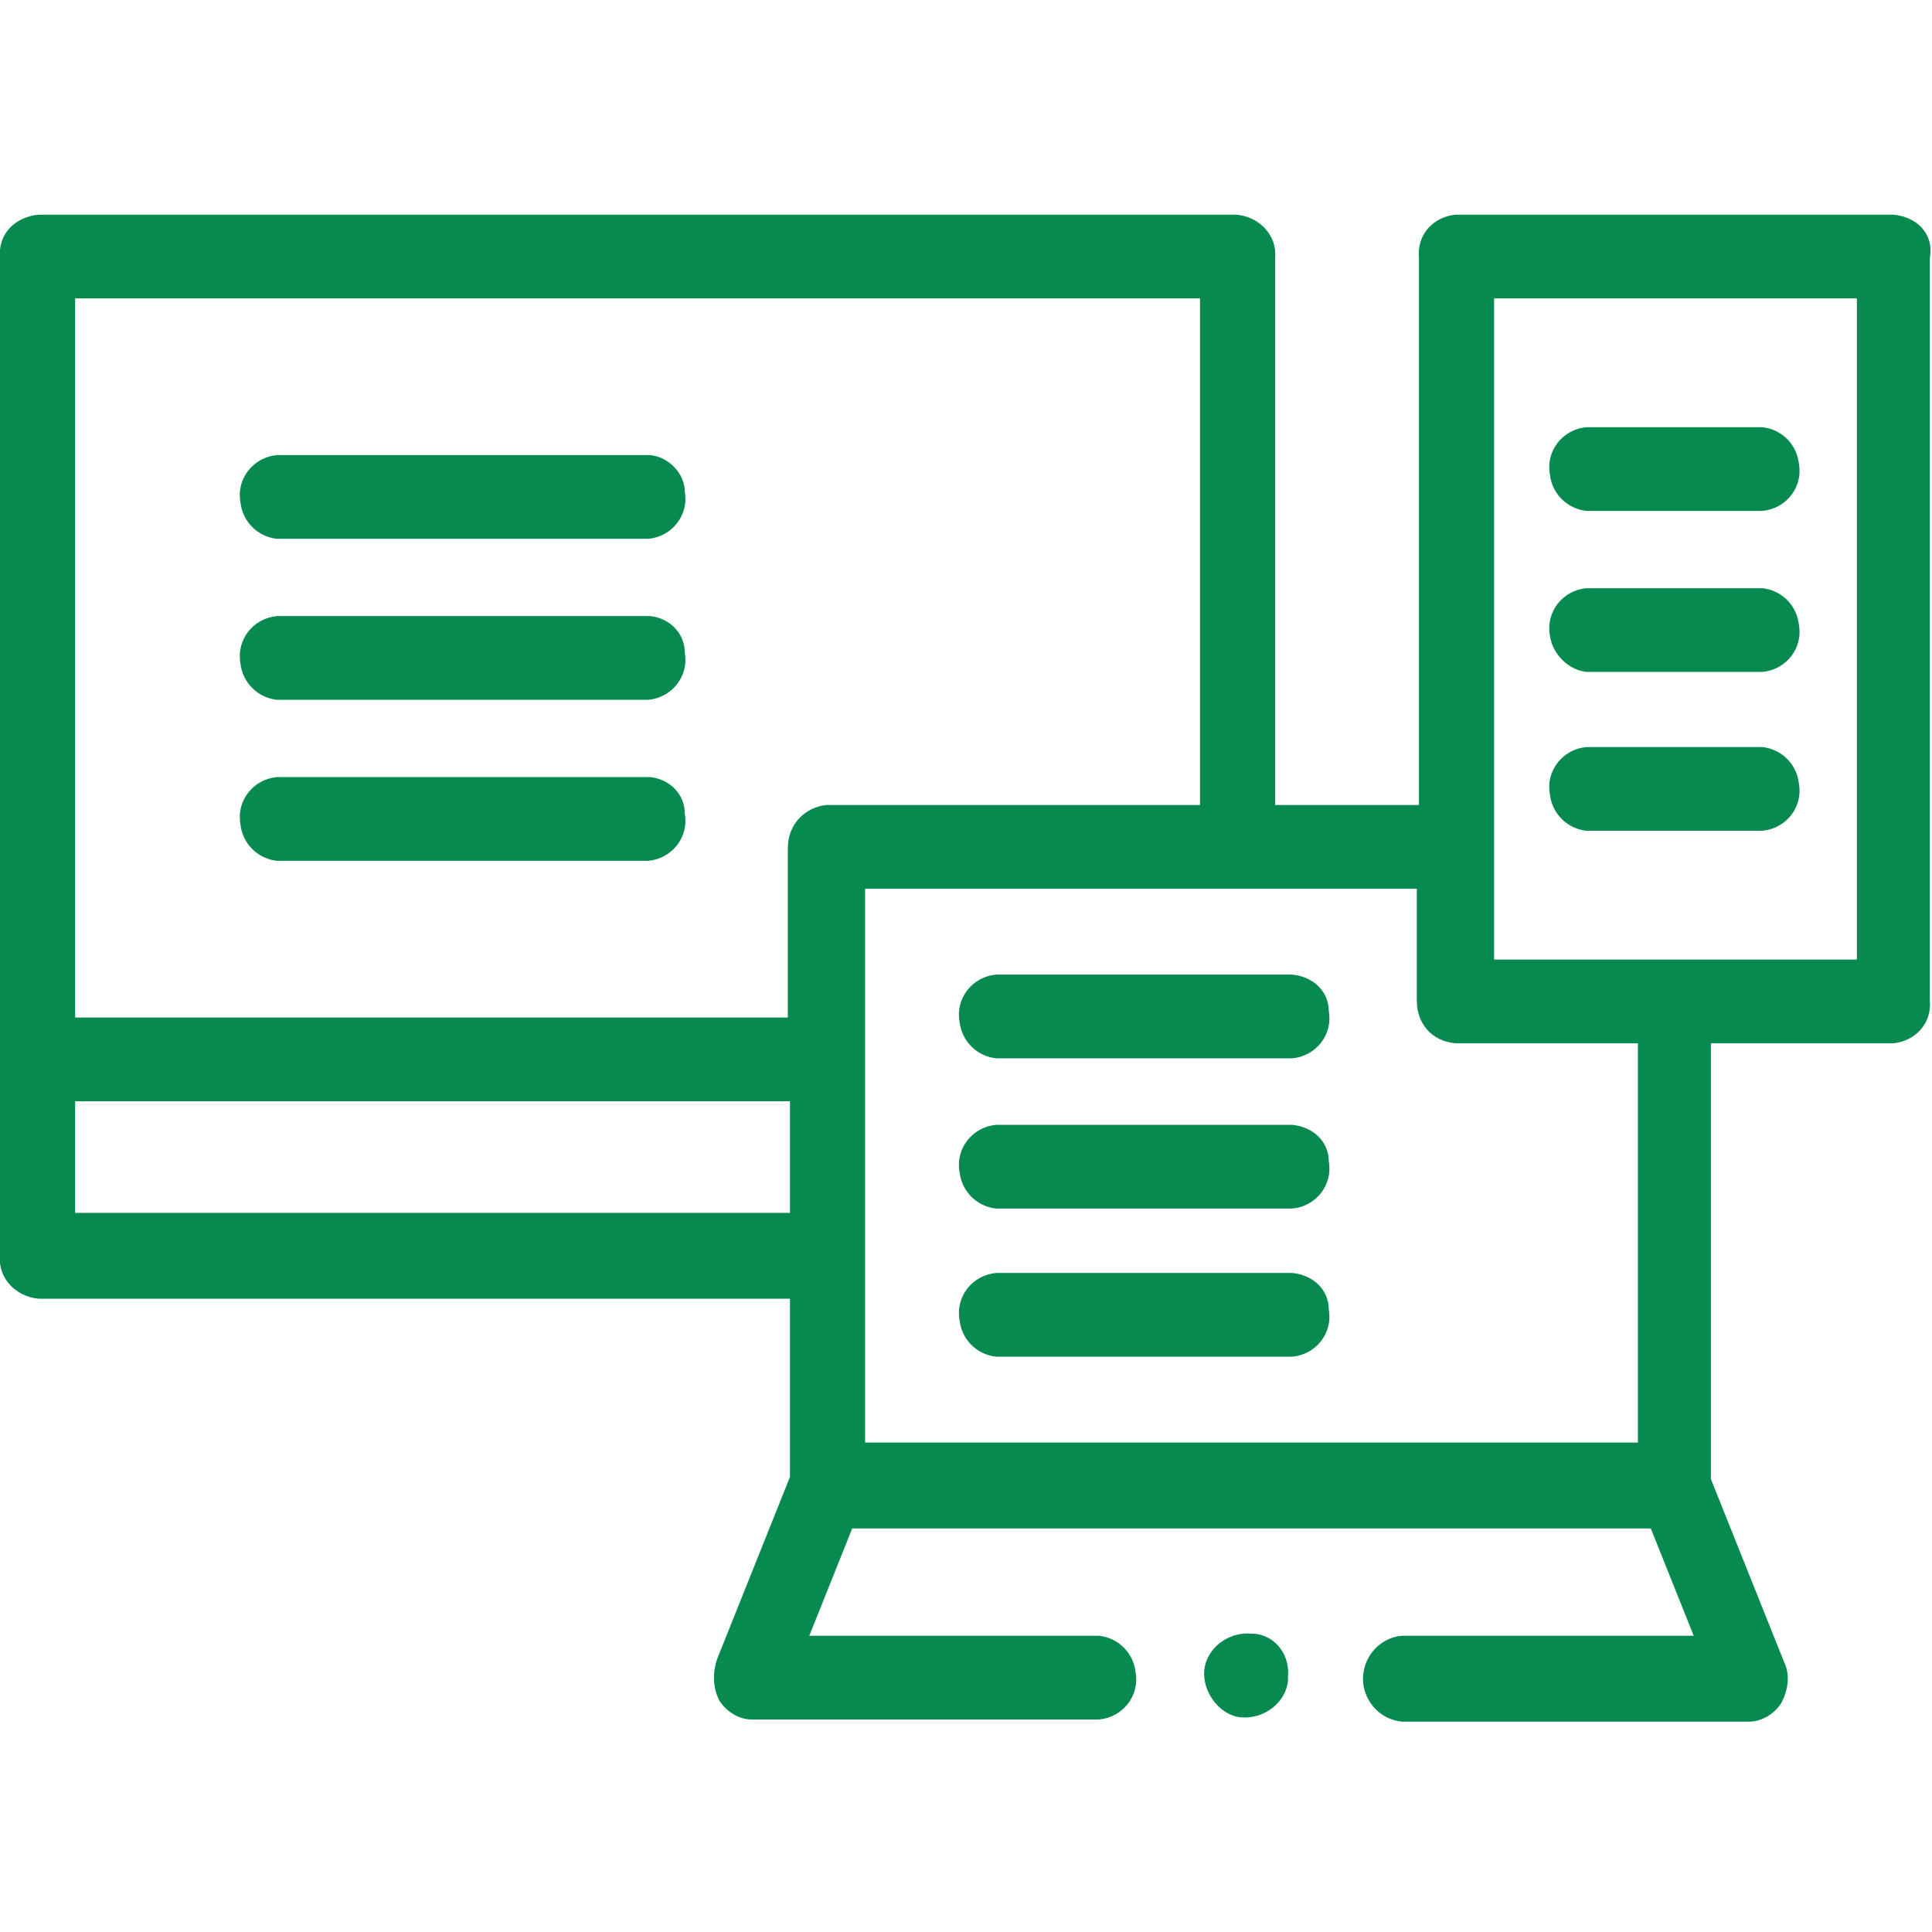 <?xml version="1.0" encoding="UTF-8"?> <!-- Generator: Adobe Illustrator 23.0.0, SVG Export Plug-In . SVG Version: 6.00 Build 0) --> <svg xmlns="http://www.w3.org/2000/svg" xmlns:xlink="http://www.w3.org/1999/xlink" id="Слой_1" x="0px" y="0px" viewBox="0 0 90 90" style="enable-background:new 0 0 90 90;" xml:space="preserve"> <style type="text/css"> .st0{fill-rule:evenodd;clip-rule:evenodd;fill:#078A4F;} </style> <g id="ic_iot_dev-2" transform="translate(-133 -3037)"> <g id="devices" transform="translate(133 3047)"> <path id="Path_324" class="st0" d="M88.2,0H67.8c-1,0.1-1.8,0.9-1.7,2v25.5h-6.7V2c0.1-1-0.7-1.9-1.8-2H1.8C0.7,0.1-0.1,0.9,0,2 v46.5c-0.1,1,0.7,1.9,1.8,2h35v8.3l-3.4,8.5c-0.2,0.6-0.2,1.3,0.1,1.9c0.3,0.5,0.9,0.9,1.5,0.9h16.2c1.1-0.1,1.9-1.1,1.7-2.2 c-0.1-0.9-0.8-1.6-1.7-1.7H37.7l2-5h37.2l2,5H65.3c-1.1,0.1-1.9,1.1-1.8,2.2c0.1,0.9,0.8,1.7,1.8,1.8h16.2c0.6,0,1.2-0.4,1.5-0.9 c0.3-0.6,0.4-1.3,0.1-1.9l-3.4-8.5V38.6h8.5c1-0.1,1.8-0.9,1.7-2V2C90.1,0.9,89.3,0.1,88.2,0z M67.8,38.6h8.5v18.6h-36V31.4H66 v5.2C66,37.7,66.7,38.5,67.8,38.6z M3.5,3.9h52.4v23.6H38.5c-1,0.1-1.8,0.9-1.8,2v7.9H3.5V3.9z M3.5,46.5v-5.2h33.3v5.2H3.5z M86.5,34.7H69.6V3.9h16.9V34.7z"></path> <path id="Path_325" class="st0" d="M60.2,35.4H46.4c-1.1,0.1-1.9,1.1-1.7,2.2c0.1,0.9,0.8,1.6,1.7,1.7h13.8 c1.1-0.1,1.9-1.1,1.7-2.2C61.9,36.2,61.2,35.5,60.2,35.4z"></path> <path id="Path_326" class="st0" d="M60.2,49.3H46.4c-1.1,0.1-1.9,1.1-1.7,2.2c0.1,0.9,0.8,1.6,1.7,1.7h13.8 c1.1-0.1,1.9-1.1,1.7-2.2C61.9,50.1,61.2,49.4,60.2,49.3z"></path> <path id="Path_327" class="st0" d="M60.2,42.4H46.4c-1.1,0.1-1.9,1.1-1.7,2.2c0.1,0.9,0.8,1.6,1.7,1.7h13.8 c1.1-0.1,1.9-1.1,1.7-2.2C61.9,43.2,61.2,42.5,60.2,42.4z"></path> <path id="Path_328" class="st0" d="M73.9,21.3h8.2c1.1-0.1,1.9-1.1,1.7-2.2c-0.1-0.9-0.8-1.6-1.7-1.7h-8.2 c-1.1,0.1-1.9,1.1-1.7,2.2C72.3,20.4,73,21.2,73.9,21.3z"></path> <path id="Path_329" class="st0" d="M73.9,28.7h8.2c1.1-0.1,1.9-1.1,1.7-2.2c-0.1-0.9-0.8-1.6-1.7-1.7h-8.2 c-1.1,0.1-1.9,1.1-1.7,2.2C72.3,27.9,73,28.6,73.9,28.7z"></path> <path id="Path_330" class="st0" d="M73.9,13.8h8.2c1.1-0.1,1.9-1.1,1.7-2.2c-0.1-0.9-0.8-1.6-1.7-1.7h-8.2 C72.8,10,72,11,72.2,12.1C72.3,13,73,13.7,73.9,13.8z"></path> <path id="Path_331" class="st0" d="M30.3,18.7H12.9c-1.1,0.1-1.9,1.1-1.7,2.2c0.1,0.9,0.8,1.6,1.7,1.7h17.3 c1.1-0.1,1.9-1.1,1.7-2.2C31.9,19.5,31.2,18.8,30.3,18.7z"></path> <path id="Path_332" class="st0" d="M30.3,26.2H12.9c-1.1,0.1-1.9,1.1-1.7,2.2c0.1,0.9,0.8,1.6,1.7,1.7h17.3 c1.1-0.1,1.9-1.1,1.7-2.2C31.9,27,31.2,26.3,30.3,26.2z"></path> <path id="Path_333" class="st0" d="M30.3,11.2H12.9c-1.1,0.1-1.9,1.1-1.7,2.2c0.1,0.9,0.8,1.6,1.7,1.7h17.3 c1.1-0.1,1.9-1.1,1.7-2.2C31.9,12.1,31.2,11.3,30.3,11.2z"></path> <path id="Path_334" class="st0" d="M58.3,66.1c-1.1-0.1-2.1,0.7-2.2,1.7s0.7,2.1,1.7,2.2c1.1,0.1,2.1-0.7,2.2-1.7 c0-0.1,0-0.1,0-0.2C60.1,67,59.3,66.1,58.3,66.1z"></path> </g> </g> </svg> 